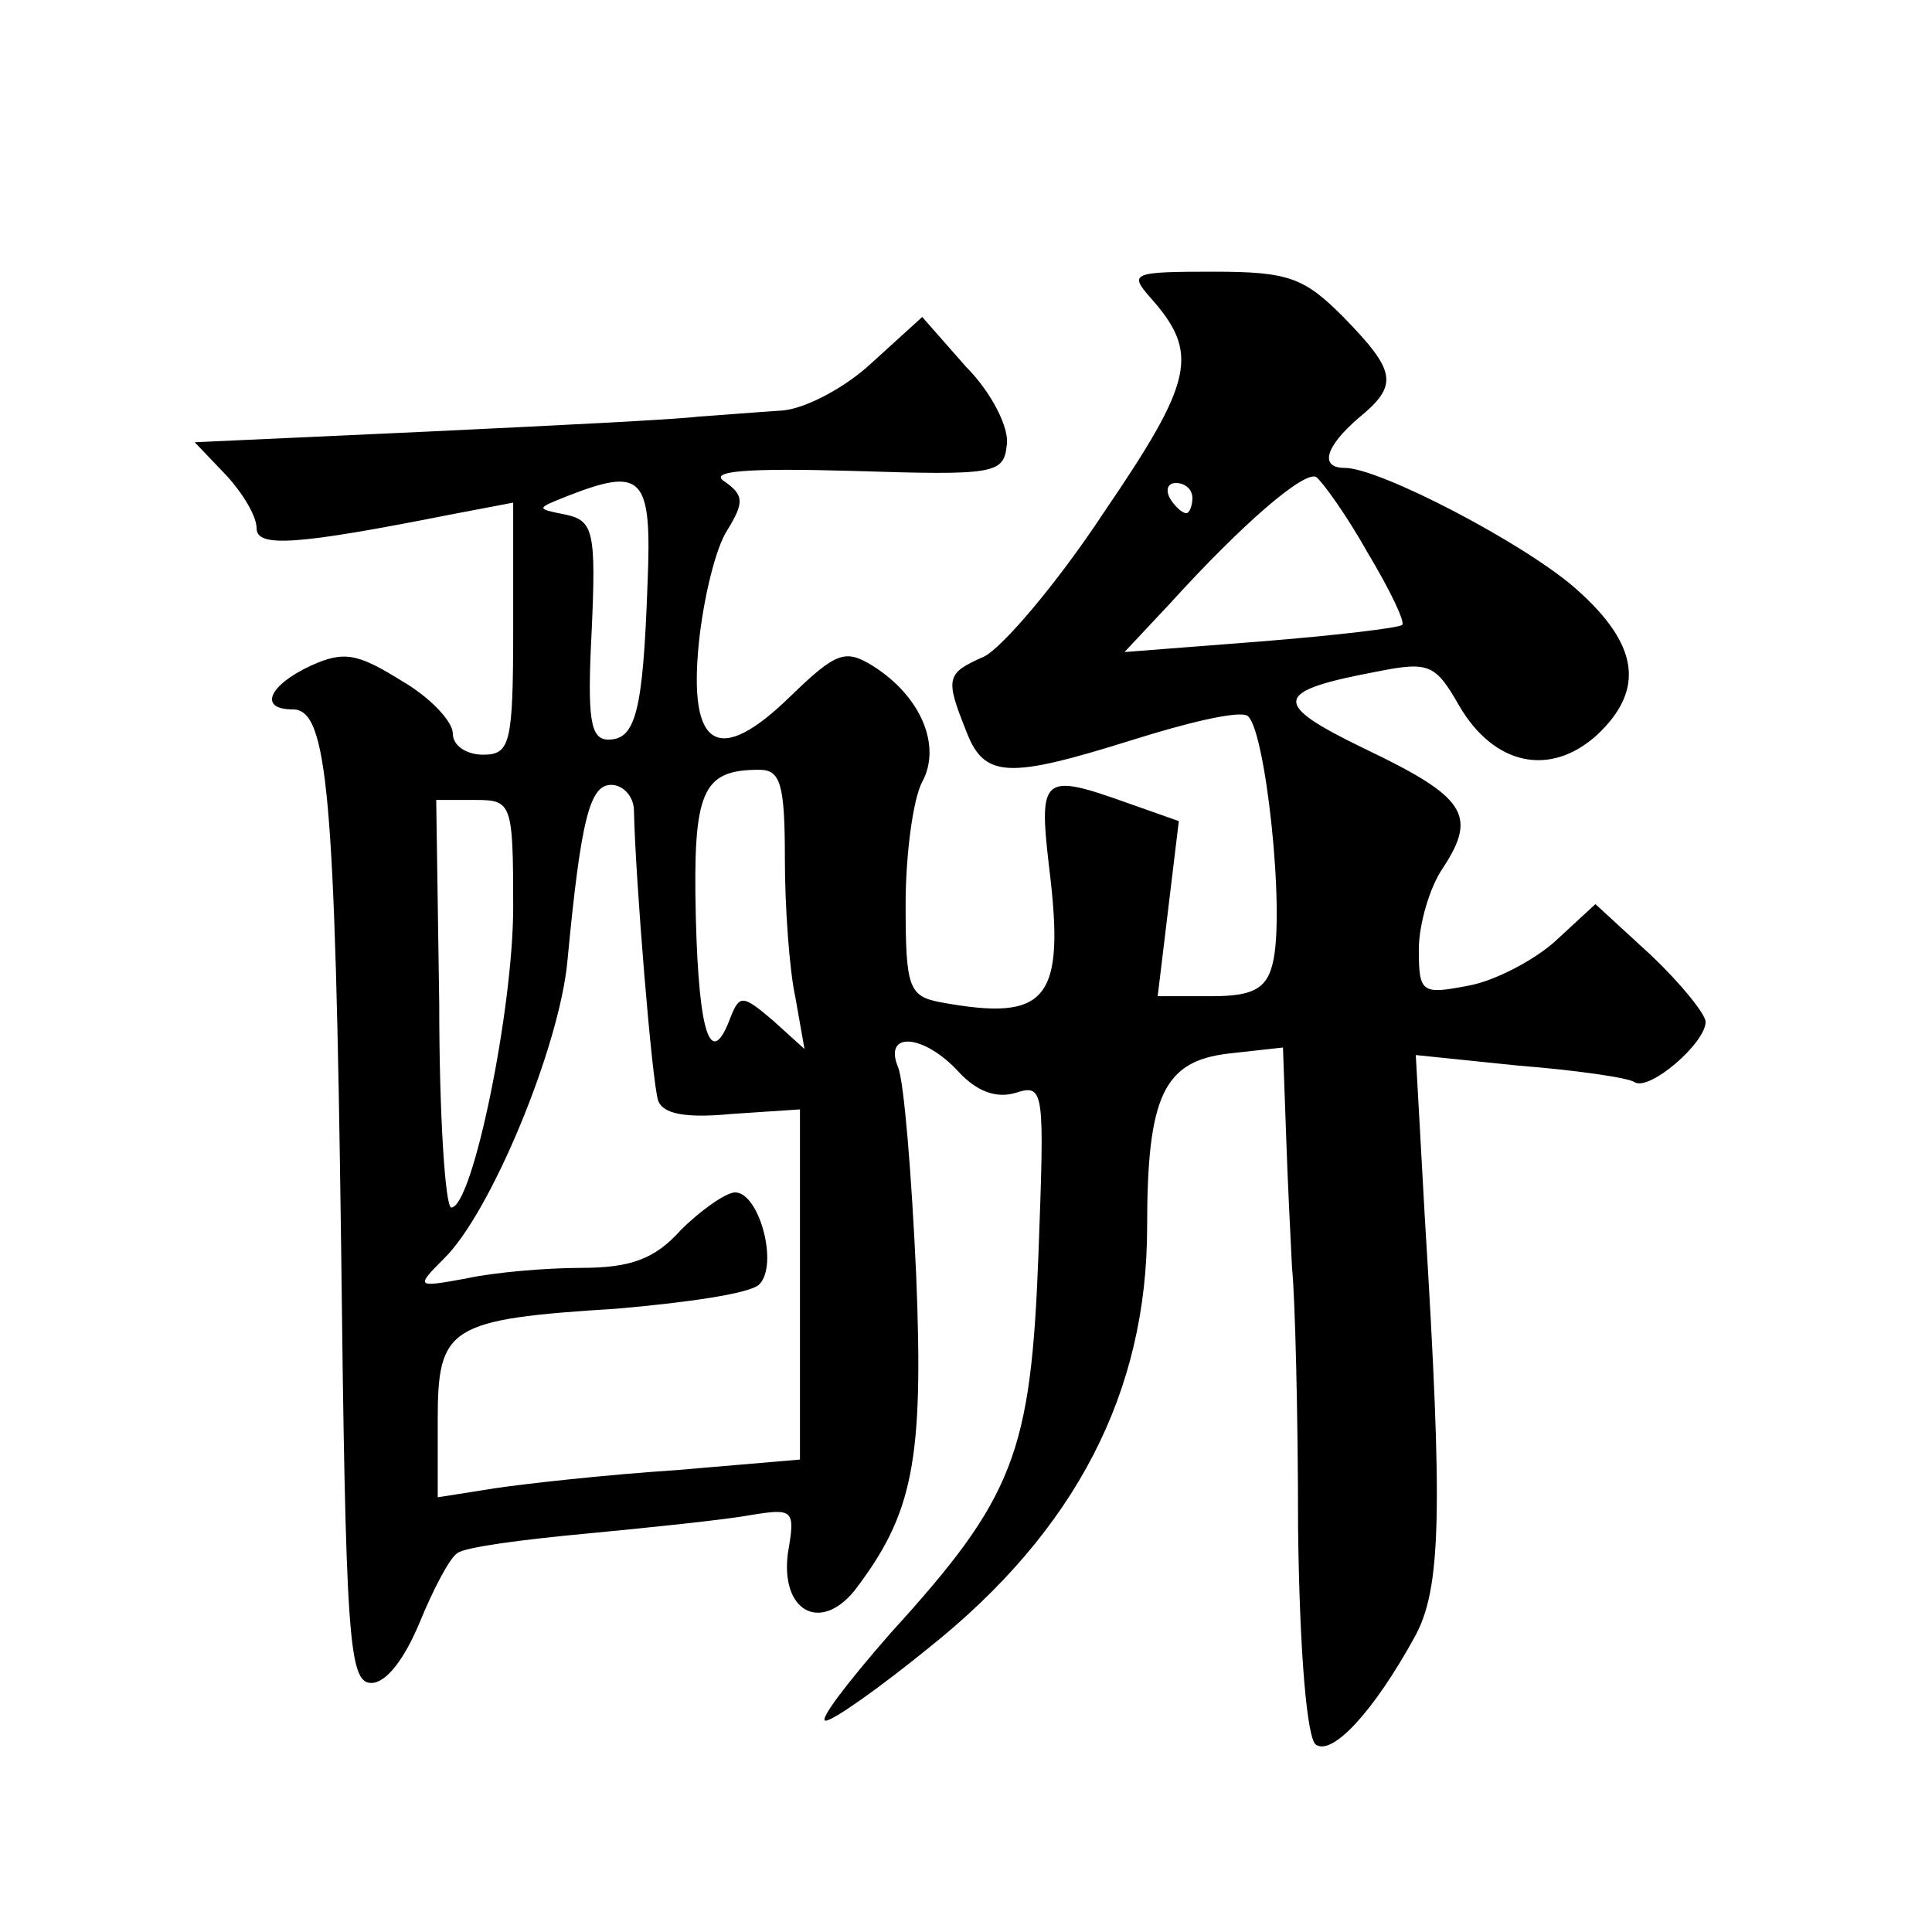 <?xml version="1.0" standalone="no"?>
<!DOCTYPE svg PUBLIC "-//W3C//DTD SVG 20010904//EN"
 "http://www.w3.org/TR/2001/REC-SVG-20010904/DTD/svg10.dtd">
<svg version="1.0" xmlns="http://www.w3.org/2000/svg"
 width="128pt" height="128pt" viewBox="0 0 128 128"
 preserveAspectRatio="xMidYMid meet">
<g transform="translate(0,128) scale(0.1,-0.1)"
fill="#0" stroke="none">
<path d="M762 1083 c33 -37 29 -55 -31 -143 -31 -47 -67 -89 -79 -95 -25 -11 -26
-14 -12 -49 12 -32 28 -32 111 -6 35 11 68 19 75 16 12 -5 26 -132 17 -165 -4 -16
-13 -21 -40 -21 l-36 0 7 58 7 58 -34 12 c-56 20 -59 18 -52 -42 11 -89 -1 -103
-72 -90 -21 4 -23 10 -23 65 0 33 5 70 11 81 13 24 -1 57 -33 77 -18 11 -24 9 -54
-20 -48 -47 -68 -35 -61 35 3 29 11 63 19 75 11 18 11 23 -2 32 -11 7 15 9 85 7
94 -3 100 -2 102 17 2 11 -10 35 -27 52 l-29 33 -33 -30 c-18 -17 -45 -31 -60 -32
-16 -1 -40 -3 -55 -4 -16 -2 -97 -6 -181 -10 l-153 -7 21 -22 c11 -12 20 -27 20
-35 0 -13 27 -11 128 9 l42 8 0 -83 c0 -77 -2 -84 -20 -84 -11 0 -20 6 -20 14 0
8 -15 24 -34 35 -29 18 -38 20 -60 10 -28 -13 -35 -29 -12 -29 23 0 28 -54 32 -355
3 -261 5 -290 20 -290 10 0 22 16 32 40 9 22 20 43 25 46 5 4 43 9 86 13 42 4 90
9 107 12 30 5 31 4 26 -25 -5 -38 21 -53 44 -25 39 51 46 86 41 209 -3 66 -8 128
-12 138 -10 24 17 22 40 -3 12 -13 25 -18 38 -14 19 6 19 2 15 -107 -5 -132 -16
-161 -98 -251 -28 -32 -48 -58 -43 -58 5 0 36 22 68 48 98 78 145 170 145 279 0
87 11 110 54 115 l36 4 2 -56 c1 -30 3 -71 4 -90 2 -19 4 -97 4 -172 1 -84 6 -141
12 -144 11 -7 38 22 65 71 18 32 19 83 7 278 l-6 108 68 -7 c38 -3 73 -8 77 -11
10 -6 47 26 47 40 0 5 -16 25 -36 44 l-37 34 -26 -24 c-14 -13 -41 -27 -58 -30
-31 -6 -33 -5 -33 24 0 16 7 41 16 54 23 35 15 47 -52 79 -62 30 -61 38 8 51 35
7 39 5 55 -23 23 -39 60 -47 91 -19 32 30 28 60 -14 97 -34 30 -130 80 -153 80
-17 0 -13 14 9 33 27 22 25 31 -10 67 -26 26 -36 30 -86 30 -54 0 -56 -1 -42 -17z
m144 -169 c15 -25 25 -46 23 -48 -2 -2 -44 -7 -94 -11 l-90 -7 30 32 c49 54 89
88 97 84 4 -3 20 -25 34 -50z m-477 -21 c-3 -85 -8 -103 -26 -103 -12 0 -14 14
-11 72 3 66 1 73 -17 77 -20 4 -20 4 0 12 51 20 57 14 54 -58z m361 57 c0 -5 -2
-10 -4 -10 -3 0 -8 5 -11 10 -3 6 -1 10 4 10 6 0 11 -4 11 -10z m-270 -239 c0 -32
3 -74 7 -92 l6 -34 -21 19 c-20 17 -22 17 -28 2 -13 -35 -21 -12 -23 66 -2 84 4
98 42 98 14 0 17 -9 17 -59z m-100 32 c1 -46 12 -180 16 -192 3 -9 18 -12 49 -9
l45 3 0 -116 0 -116 -82 -7 c-46 -3 -100 -9 -120 -12 l-38 -6 0 51 c0 62 7 67 119
74 46 4 88 10 94 16 13 13 0 61 -16 61 -6 0 -23 -12 -36 -25 -17 -19 -33 -25 -66
-25 -23 0 -58 -3 -76 -7 -33 -6 -34 -6 -15 13 31 30 77 141 82 198 9 95 15 116
29 116 8 0 15 -8 15 -17z m-80 -64 c0 -68 -27 -199 -41 -199 -4 0 -8 61 -8 135
l-2 135 26 0 c24 0 25 -2 25 -71z"/>
</g>
</svg>
